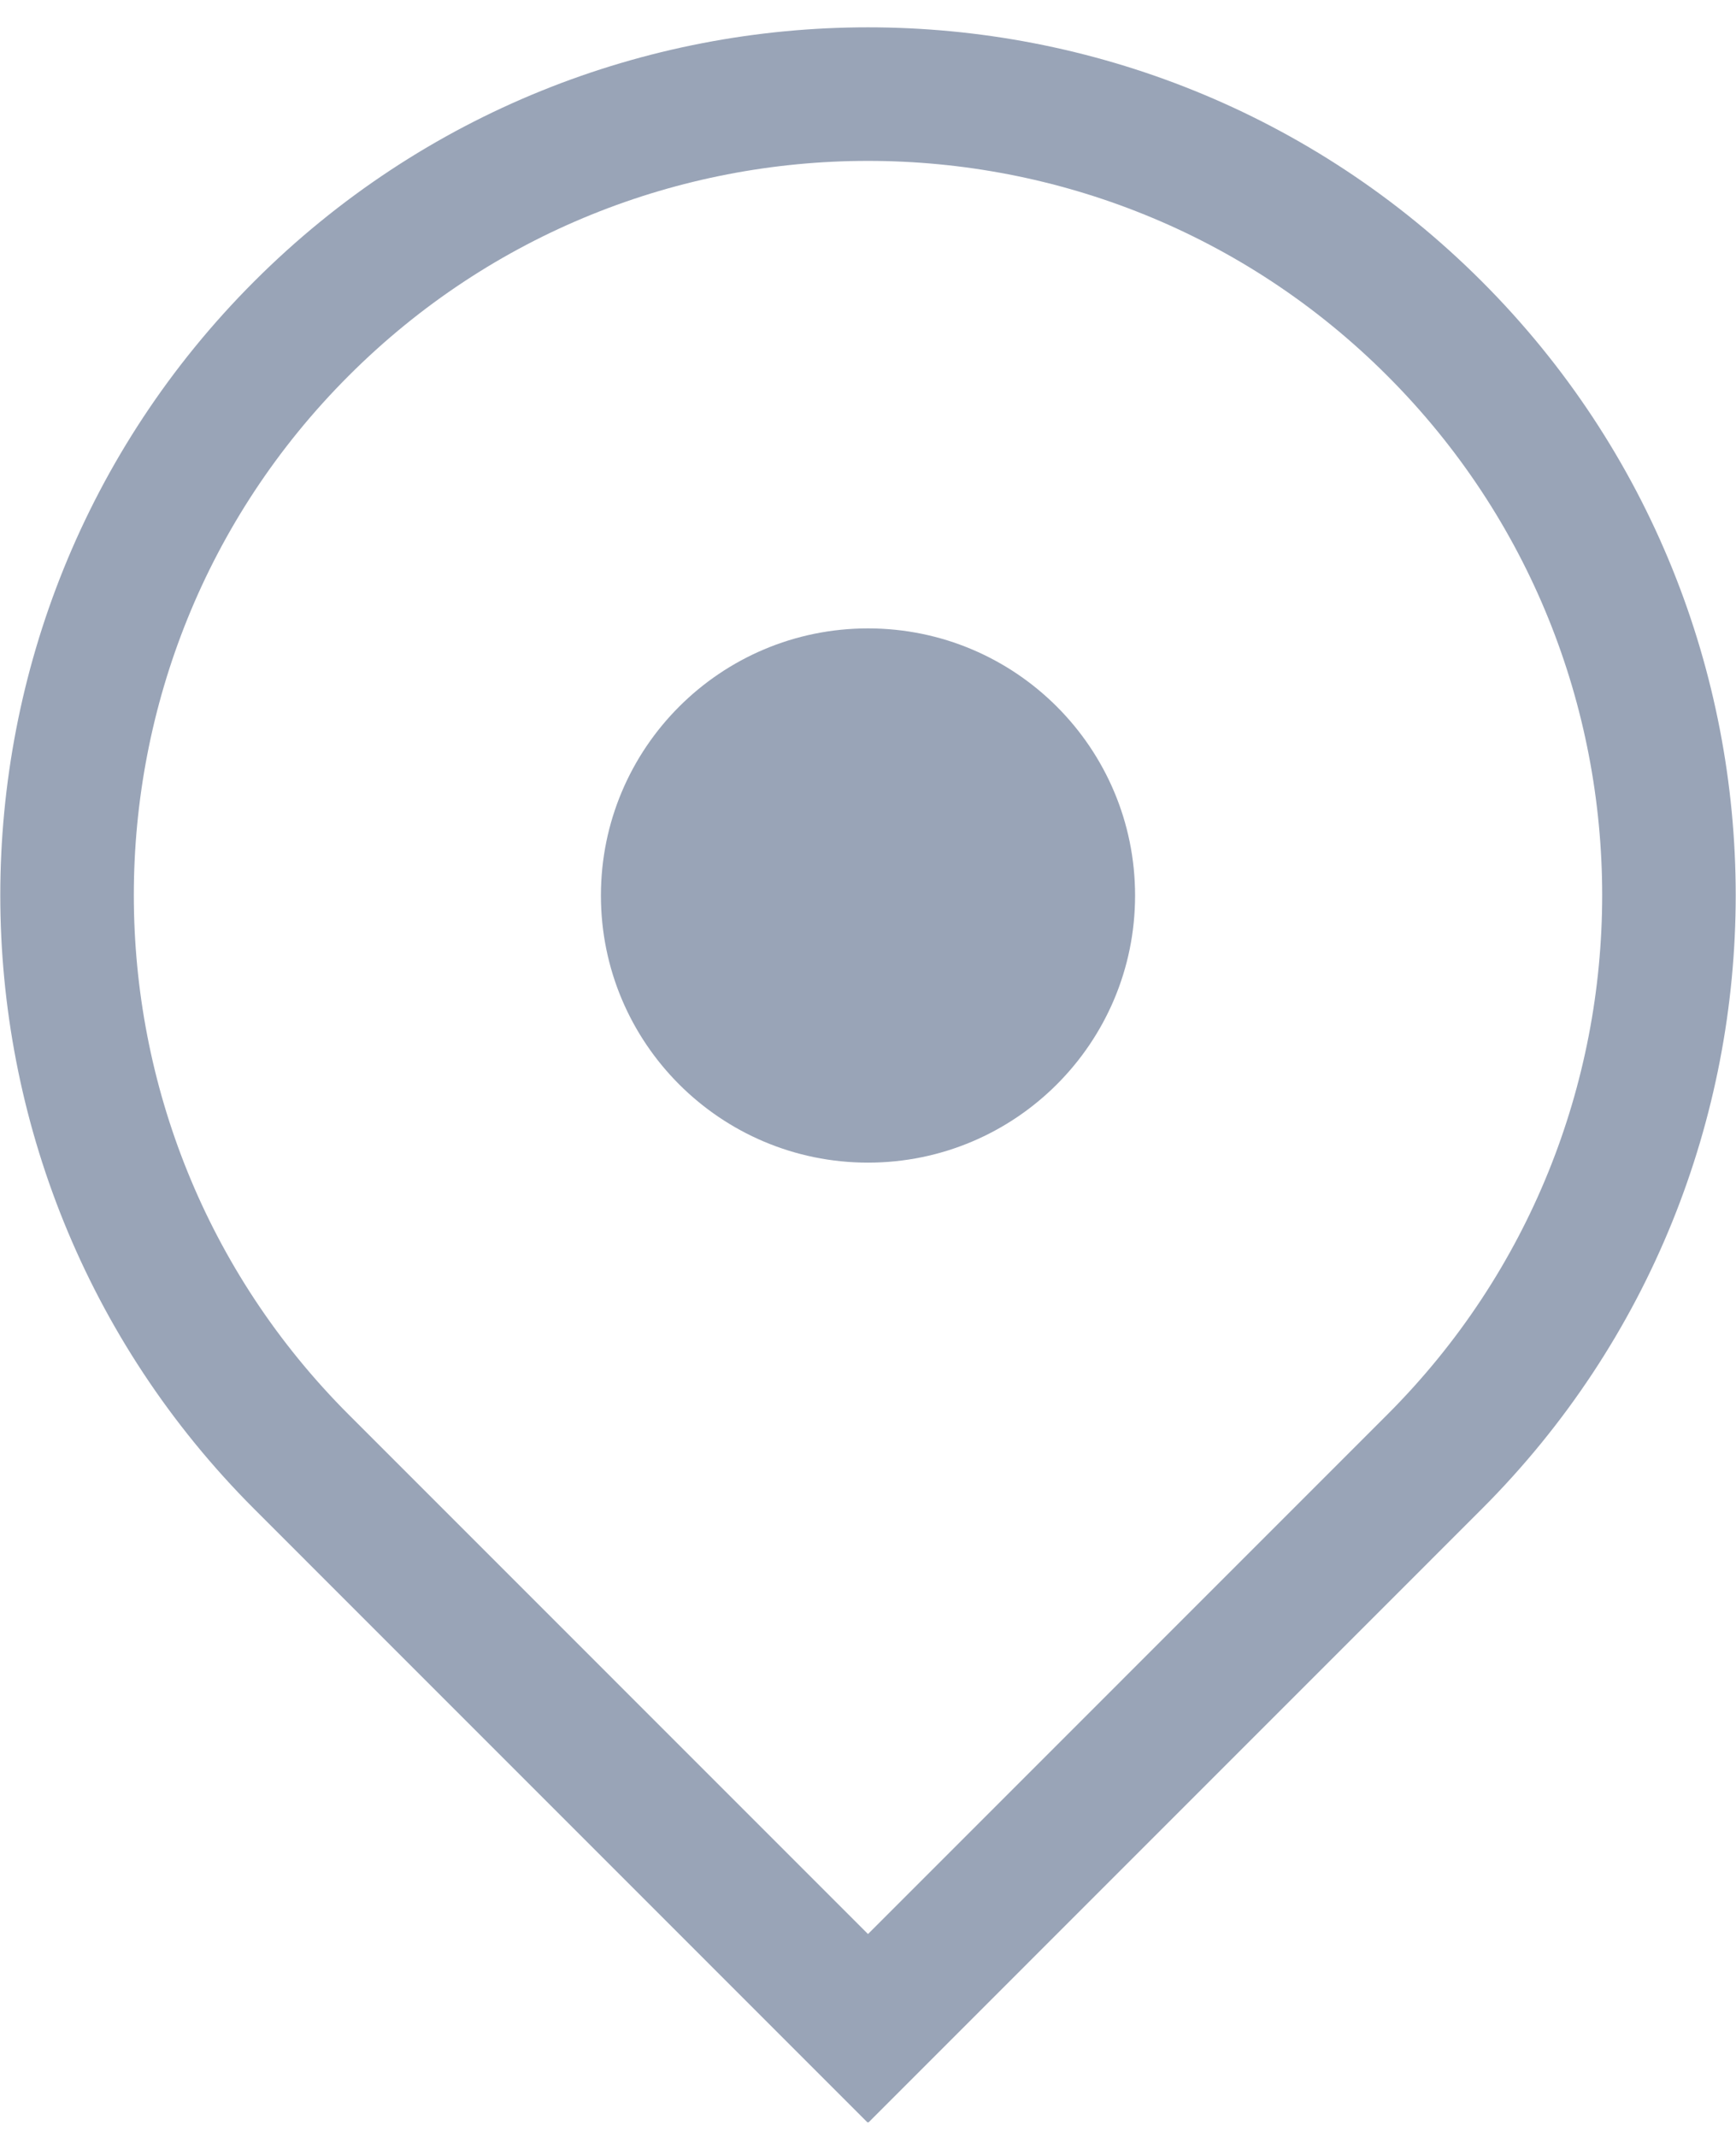 <svg width="26" height="32" viewBox="0 0 26 32" fill="none" xmlns="http://www.w3.org/2000/svg">
<g clip-path="url(#clip0_1717_38600)">
<path d="M21.485 4.92C26.166 9.601 26.166 17.209 21.485 21.89L13 30.376L4.515 21.89C-0.166 17.209 -0.166 9.601 4.515 4.92C9.196 0.239 16.804 0.239 21.485 4.92Z" stroke="#99A4B7" stroke-width="2" stroke-miterlimit="10"/>
<path d="M13 17.41C15.209 17.41 17 15.619 17 13.41C17 11.201 15.209 9.41 13 9.41C10.791 9.41 9 11.201 9 13.41C9 15.619 10.791 17.41 13 17.41Z" fill="#99A4B7"/>
</g>
<defs>
<clipPath id="clip0_1717_38600">
<rect width="26" height="31.38" fill="white" transform="translate(0 0.4)"/>
</clipPath>
</defs>
</svg>
